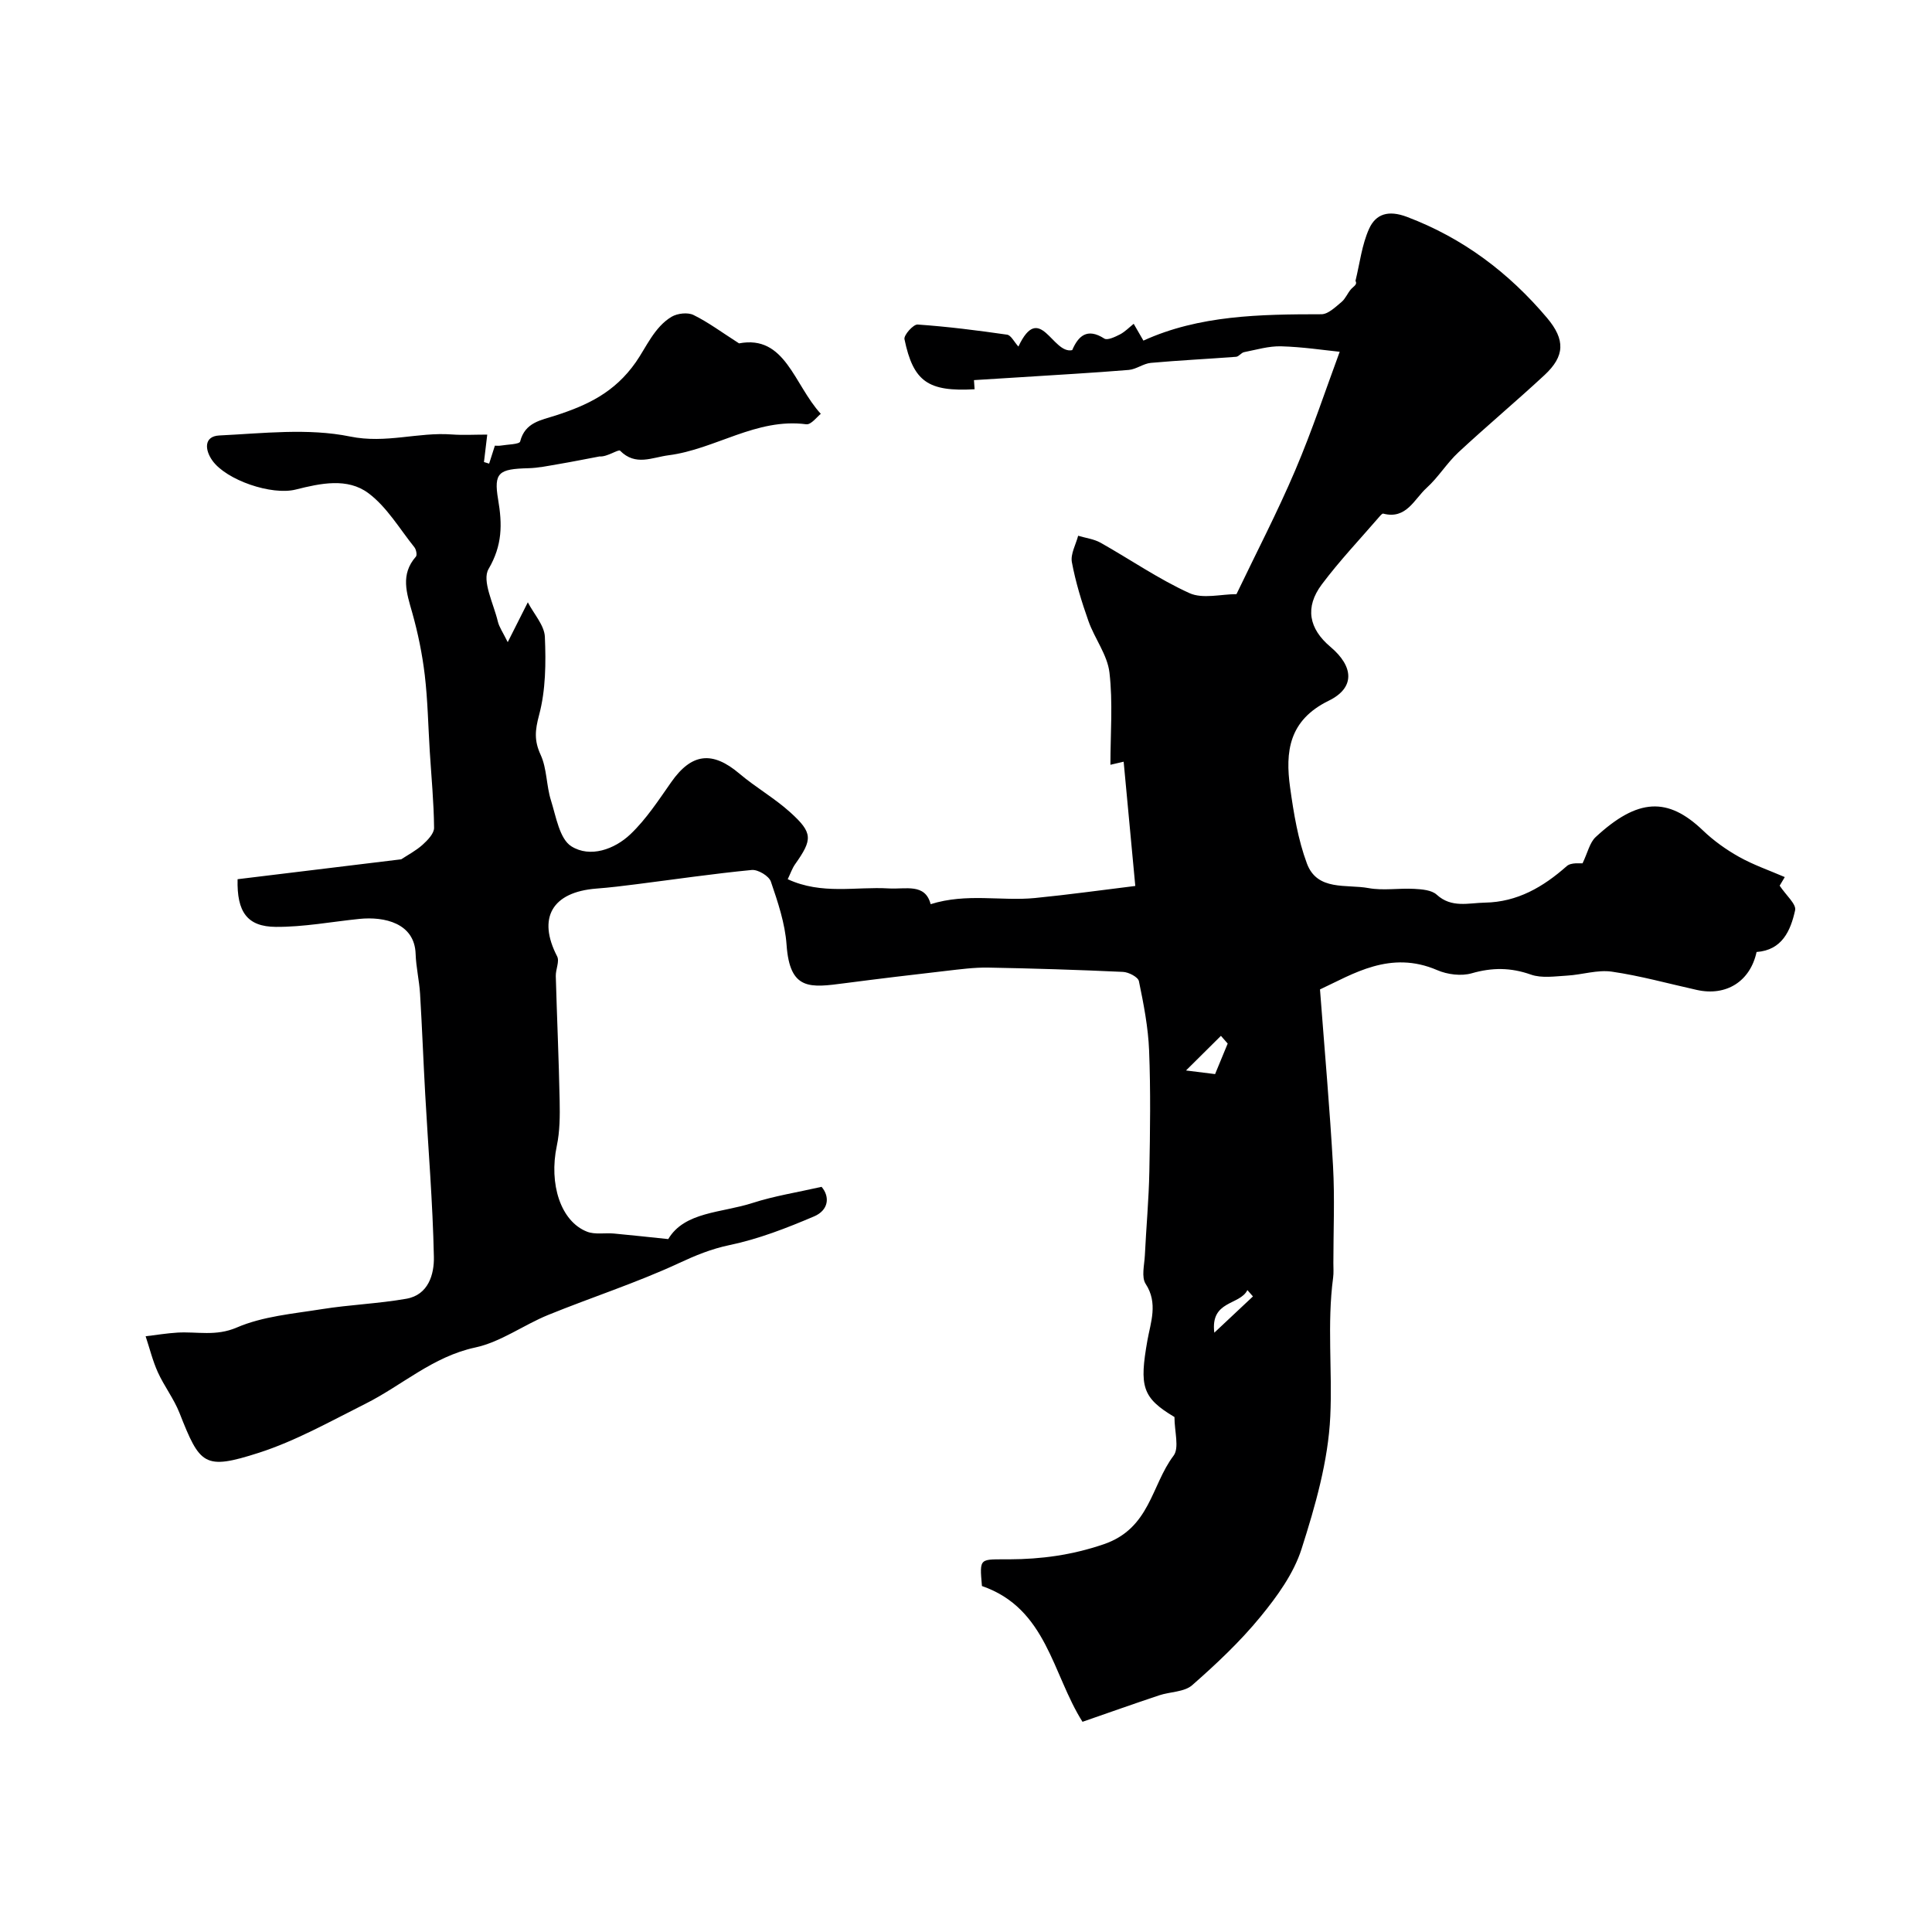 <svg enable-background="new 0 0 400 400" viewBox="0 0 400 400" xmlns="http://www.w3.org/2000/svg"><path d="m224.12 356.48c-6.24-9.85-7.39-23.48-20.82-28.11-.52-6.01-.52-5.49 5.71-5.53 6.54-.03 12.85-.86 19.45-3.1 9.68-3.28 9.87-12.22 14.51-18.35 1.23-1.63.19-4.98.19-8.01-6.73-4.01-7.28-6.35-5.6-15.87.65-3.67 2.25-7.71-.36-11.69-.92-1.41-.27-3.91-.17-5.9.28-5.79.82-11.58.93-17.37.16-8.35.28-16.71-.05-25.05-.19-4.81-1.13-9.62-2.11-14.36-.18-.86-2.13-1.87-3.3-1.92-9.29-.43-18.59-.72-27.9-.89-2.9-.05-5.83.35-8.72.68-7 .8-13.99 1.64-20.97 2.55-7.19.94-11.39 1.58-12.06-7.95-.31-4.43-1.8-8.84-3.25-13.09-.4-1.16-2.67-2.52-3.95-2.4-7.98.77-15.92 1.94-23.88 2.95-2.75.35-5.51.69-8.28.9-9.2.71-12.26 6.09-8.14 14.04.53 1.03-.32 2.71-.28 4.08.24 8.6.63 17.2.8 25.8.06 3.12.05 6.32-.59 9.35-1.66 7.87.78 15.63 6.27 17.77 1.65.64 3.7.21 5.56.38 3.52.32 7.03.72 11.24 1.15 3.39-5.7 11.03-5.4 17.46-7.48 4.48-1.45 9.2-2.18 14.29-3.34 1.8 2.12 1.41 4.86-1.55 6.12-5.66 2.41-11.5 4.69-17.5 5.94-3.81.8-7.03 2.13-10.51 3.75-8.79 4.08-18.07 7.06-27.06 10.72-5.1 2.08-9.81 5.6-15.07 6.73-8.82 1.89-15.17 7.86-22.78 11.67-7.23 3.62-14.39 7.67-22.03 10.13-11.34 3.64-12.19 2.54-16.44-8.25-1.16-2.94-3.17-5.53-4.48-8.42-1.08-2.38-1.7-4.96-2.53-7.45 2.2-.26 4.39-.63 6.6-.76 4.07-.24 7.93.82 12.27-1.05 5.41-2.33 11.65-2.85 17.58-3.8 5.82-.93 11.75-1.14 17.54-2.16 4.57-.8 5.77-5.09 5.69-8.67-.23-11.21-1.17-22.39-1.79-33.59-.39-6.96-.65-13.92-1.07-20.88-.17-2.76-.83-5.5-.92-8.26-.21-6.36-6.44-7.77-11.65-7.24-5.77.59-11.54 1.69-17.3 1.65-5.92-.04-8.08-3.09-7.91-9.87 11.29-1.37 22.67-2.76 33.88-4.12 1.35-.89 3.03-1.77 4.4-2.99 1.05-.95 2.42-2.35 2.4-3.54-.05-5.27-.56-10.53-.89-15.8-.33-5.29-.42-10.6-1.04-15.85-.52-4.35-1.41-8.69-2.6-12.91-1.15-4.05-2.49-7.87.77-11.58.28-.32.06-1.47-.31-1.93-3.08-3.84-5.69-8.34-9.52-11.2-4.35-3.25-9.91-2.05-15.03-.76-5.01 1.27-14.38-1.94-17.27-5.98-1.63-2.28-1.76-5.05 1.42-5.21 9.05-.44 18.41-1.56 27.1.22 7.4 1.51 14.05-.95 21.03-.43 2.31.17 4.64.03 7.35.03-.25 2.12-.47 3.9-.68 5.68.36.11.72.22 1.07.33.37-1.17.74-2.34 1.19-3.72.31 0 .75.06 1.17-.01 1.42-.24 3.91-.26 4.06-.85 1.02-3.99 4.31-4.4 7.36-5.39 6.52-2.12 12.17-4.72 16.59-11.03 2.12-3.03 3.85-7.31 7.43-9.42 1.2-.7 3.31-.94 4.5-.36 3.03 1.48 5.78 3.54 9.44 5.88 9.59-1.82 11.35 8.52 16.93 14.59-.75.57-2.01 2.3-3.02 2.16-10.33-1.36-18.82 5.18-28.51 6.42-3.42.44-6.83 2.29-10.03-.95-.34-.34-2.72 1.34-4.24 1.19-2.84.53-5.67 1.11-8.52 1.59-2.08.35-4.16.8-6.26.85-6.06.16-7.18.86-6.23 6.47.88 5.17.89 9.48-1.98 14.4-1.42 2.43 1.05 7.19 1.92 10.86.28 1.17 1.04 2.23 2.05 4.28 1.68-3.33 2.94-5.83 4.16-8.25 1.28 2.47 3.43 4.77 3.53 7.16.23 5.4.18 11.03-1.2 16.19-.84 3.15-1.04 5.27.32 8.22 1.32 2.86 1.17 6.37 2.14 9.44 1.06 3.37 1.78 7.99 4.24 9.52 3.86 2.41 8.89.64 12.21-2.51 3.28-3.12 5.83-7.05 8.46-10.8 4.21-6 8.51-6.5 14.13-1.73 3.35 2.84 7.25 5.05 10.5 7.99 4.72 4.27 4.64 5.61 1 10.76-.6.85-.94 1.89-1.52 3.09 7.07 3.27 14.1 1.5 20.92 1.91 3.51.21 7.53-1.13 8.67 3.26 7.46-2.34 14.6-.6 21.55-1.27 7.02-.69 14.02-1.67 20.82-2.5-.77-8.27-1.58-16.87-2.41-25.73-.67.16-1.49.35-2.74.64 0-6.49.53-12.87-.2-19.1-.43-3.67-3.07-7.03-4.35-10.66-1.41-3.98-2.66-8.06-3.43-12.19-.31-1.68.82-3.64 1.3-5.47 1.55.47 3.25.67 4.63 1.44 6.15 3.46 12.01 7.53 18.41 10.44 2.76 1.25 6.57.21 9.74.21 4.15-8.66 8.49-17.01 12.16-25.63 3.53-8.28 6.36-16.86 9.21-24.55-3.27-.33-7.69-1.01-12.13-1.13-2.54-.07-5.12.71-7.67 1.21-.59.12-1.08.92-1.65.96-5.88.45-11.77.73-17.65 1.26-1.55.14-3.02 1.33-4.57 1.46-7.42.61-14.85 1.02-22.27 1.5-3.14.2-6.28.39-9.78.61.02.24.07 1.06.13 1.89-9.62.54-12.69-1.56-14.52-10.37-.17-.84 1.84-3.09 2.72-3.03 6.2.43 12.38 1.21 18.53 2.1.81.12 1.44 1.47 2.34 2.46 4.44-9.43 7.05 1.66 11.14.74 1.23-2.86 3.05-4.71 6.65-2.39.64.41 2.23-.35 3.23-.86 1.05-.55 1.91-1.45 2.85-2.2.66 1.15 1.33 2.3 2.01 3.48 11.56-5.27 24.17-5.45 36.85-5.46 1.4 0 2.9-1.49 4.16-2.53.85-.7 1.27-1.89 2.03-2.72.53-.57 1.31-.9.87-1.67.89-3.61 1.31-7.44 2.82-10.78 1.4-3.09 4.01-3.9 7.83-2.46 11.62 4.39 21.09 11.55 29 20.91 3.84 4.55 3.69 7.94-.52 11.85-5.85 5.43-11.98 10.56-17.82 15.99-2.4 2.23-4.15 5.16-6.57 7.35-2.58 2.33-4.2 6.6-9 5.34-.19-.05-.55.35-.76.6-4.02 4.66-8.27 9.14-11.95 14.05-3.56 4.75-2.69 9.17 1.79 12.94 4.8 4.05 5.16 8.45-.37 11.15-8.25 4.04-9.03 10.54-7.98 18.02.74 5.29 1.62 10.7 3.47 15.67 2.14 5.77 8.2 4.26 12.76 5.1 3.06.56 6.32-.02 9.48.16 1.59.09 3.58.24 4.63 1.2 3.09 2.82 6.58 1.71 9.99 1.65 6.71-.12 12.05-3.23 16.94-7.56.93-.82 2.85-.52 3.27-.58 1.08-2.25 1.48-4.29 2.71-5.43 8.74-8.1 14.96-8.32 22.21-1.38 2.22 2.13 4.81 3.98 7.49 5.48 2.96 1.66 6.22 2.78 9.46 4.18-.4.68-.95 1.6-1.06 1.78 1.36 2.04 3.48 3.83 3.2 5.09-.93 4.21-2.68 8.26-7.98 8.64-1.31 6.07-6.26 9.21-12.35 7.86-5.87-1.3-11.69-2.93-17.62-3.79-2.98-.43-6.15.64-9.25.82-2.51.14-5.25.58-7.5-.21-4.18-1.48-8.02-1.49-12.26-.27-2.16.62-5.02.26-7.13-.65-9.72-4.2-17.45.81-24.28 3.99.97 12.79 2.03 24.67 2.7 36.57.37 6.68.07 13.39.07 20.09 0 1 .08 2.01-.05 3-1.28 9.58-.14 19.22-.59 28.74-.43 9.23-3.1 18.52-5.94 27.42-1.62 5.1-5.06 9.85-8.52 14.07-4.21 5.14-9.12 9.76-14.12 14.15-1.64 1.44-4.56 1.35-6.85 2.11-5.24 1.75-10.4 3.58-15.87 5.48zm30.06-140.42c-.47-.53-.93-1.07-1.4-1.6-2.26 2.24-4.51 4.47-7.23 7.17 2.44.3 4.17.52 6.02.75.81-1.96 1.71-4.14 2.61-6.32zm5.23 52.35c-.38-.44-.77-.87-1.15-1.31-1.59 3.2-7.7 2.08-6.85 8.82 3.07-2.88 5.53-5.2 8-7.51z" fill="#000001"/></svg>